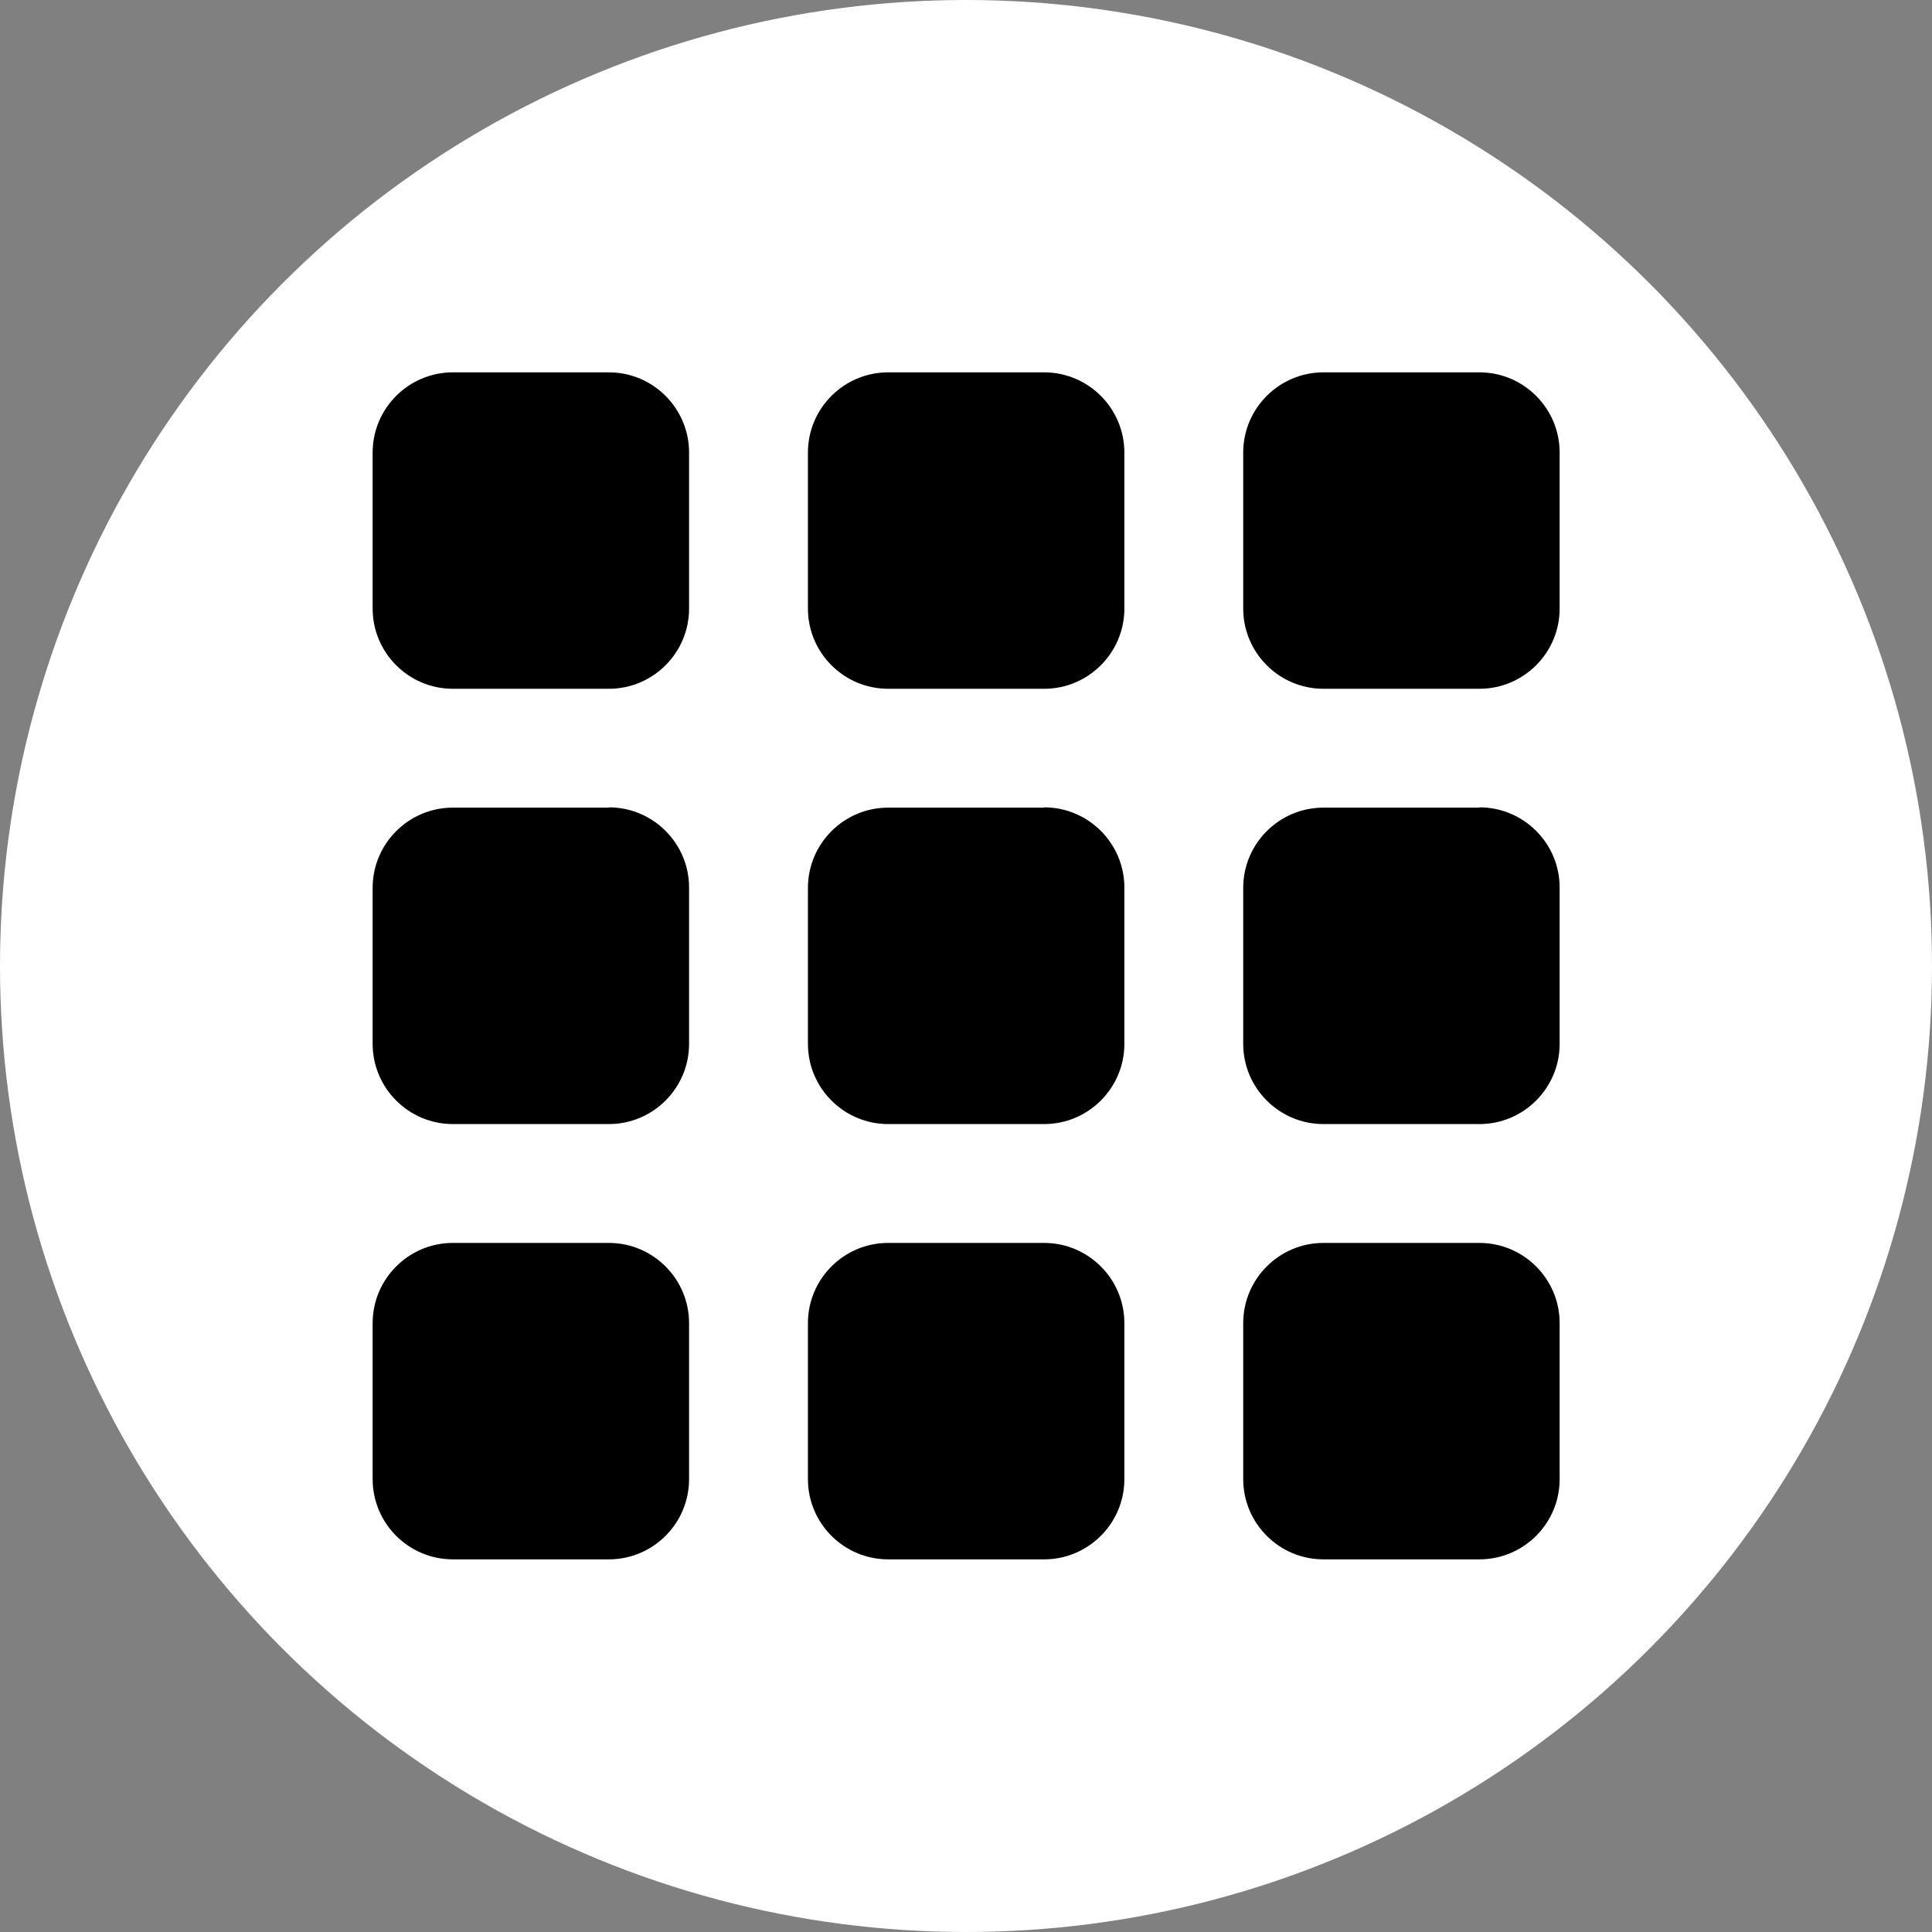 <?xml version="1.0" encoding="UTF-8"?> <svg xmlns="http://www.w3.org/2000/svg" id="b" viewBox="0 0 66 66"><rect x="0" y="0" width="66" height="66" fill="#808080" stroke="none"/><g id="c"><g><circle cx="33" cy="33" r="33" style="fill:#fff;"></circle><path d="m20.8,12.72h-5.33c-1.51,0-2.74,1.23-2.74,2.74v5.33c0,1.51,1.23,2.74,2.74,2.74h5.33c1.51,0,2.74-1.23,2.74-2.74v-5.33c0-1.51-1.23-2.74-2.74-2.74Zm0,14.87h-5.33c-1.51,0-2.74,1.23-2.74,2.74v5.33c0,1.51,1.23,2.74,2.74,2.74h5.33c1.51,0,2.74-1.23,2.74-2.74v-5.34c0-1.51-1.23-2.74-2.74-2.74Zm0,14.87h-5.33c-1.51,0-2.74,1.23-2.74,2.74v5.33c0,1.51,1.23,2.74,2.74,2.74h5.33c1.51,0,2.74-1.23,2.74-2.74v-5.33c0-1.51-1.23-2.74-2.74-2.74Zm14.87,0h-5.33c-1.51,0-2.74,1.23-2.74,2.74v5.33c0,1.51,1.23,2.74,2.74,2.74h5.33c1.51,0,2.74-1.23,2.74-2.74v-5.33c0-1.51-1.23-2.74-2.74-2.74Zm14.87-29.74h-5.33c-1.51,0-2.74,1.23-2.74,2.74v5.33c0,1.51,1.23,2.74,2.74,2.74h5.33c1.51,0,2.74-1.23,2.74-2.74v-5.33c0-1.51-1.23-2.74-2.74-2.74Zm-14.87,14.87h-5.33c-1.51,0-2.74,1.23-2.74,2.74v5.33c0,1.51,1.23,2.74,2.74,2.74h5.33c1.51,0,2.74-1.23,2.74-2.74v-5.34c0-1.51-1.23-2.74-2.74-2.74Zm14.87,14.87h-5.33c-1.51,0-2.74,1.23-2.74,2.74v5.33c0,1.51,1.23,2.74,2.74,2.74h5.33c1.51,0,2.74-1.23,2.74-2.74v-5.33c0-1.51-1.23-2.74-2.74-2.74Zm0-14.87h-5.33c-1.51,0-2.74,1.23-2.74,2.74v5.33c0,1.51,1.23,2.74,2.74,2.74h5.33c1.51,0,2.74-1.23,2.74-2.74v-5.34c0-1.51-1.23-2.74-2.74-2.74Zm-14.87-14.87h-5.33c-1.51,0-2.74,1.23-2.74,2.74v5.33c0,1.51,1.23,2.74,2.74,2.74h5.33c1.51,0,2.74-1.23,2.74-2.74v-5.33c0-1.51-1.23-2.74-2.74-2.74Z"></path></g></g></svg> 